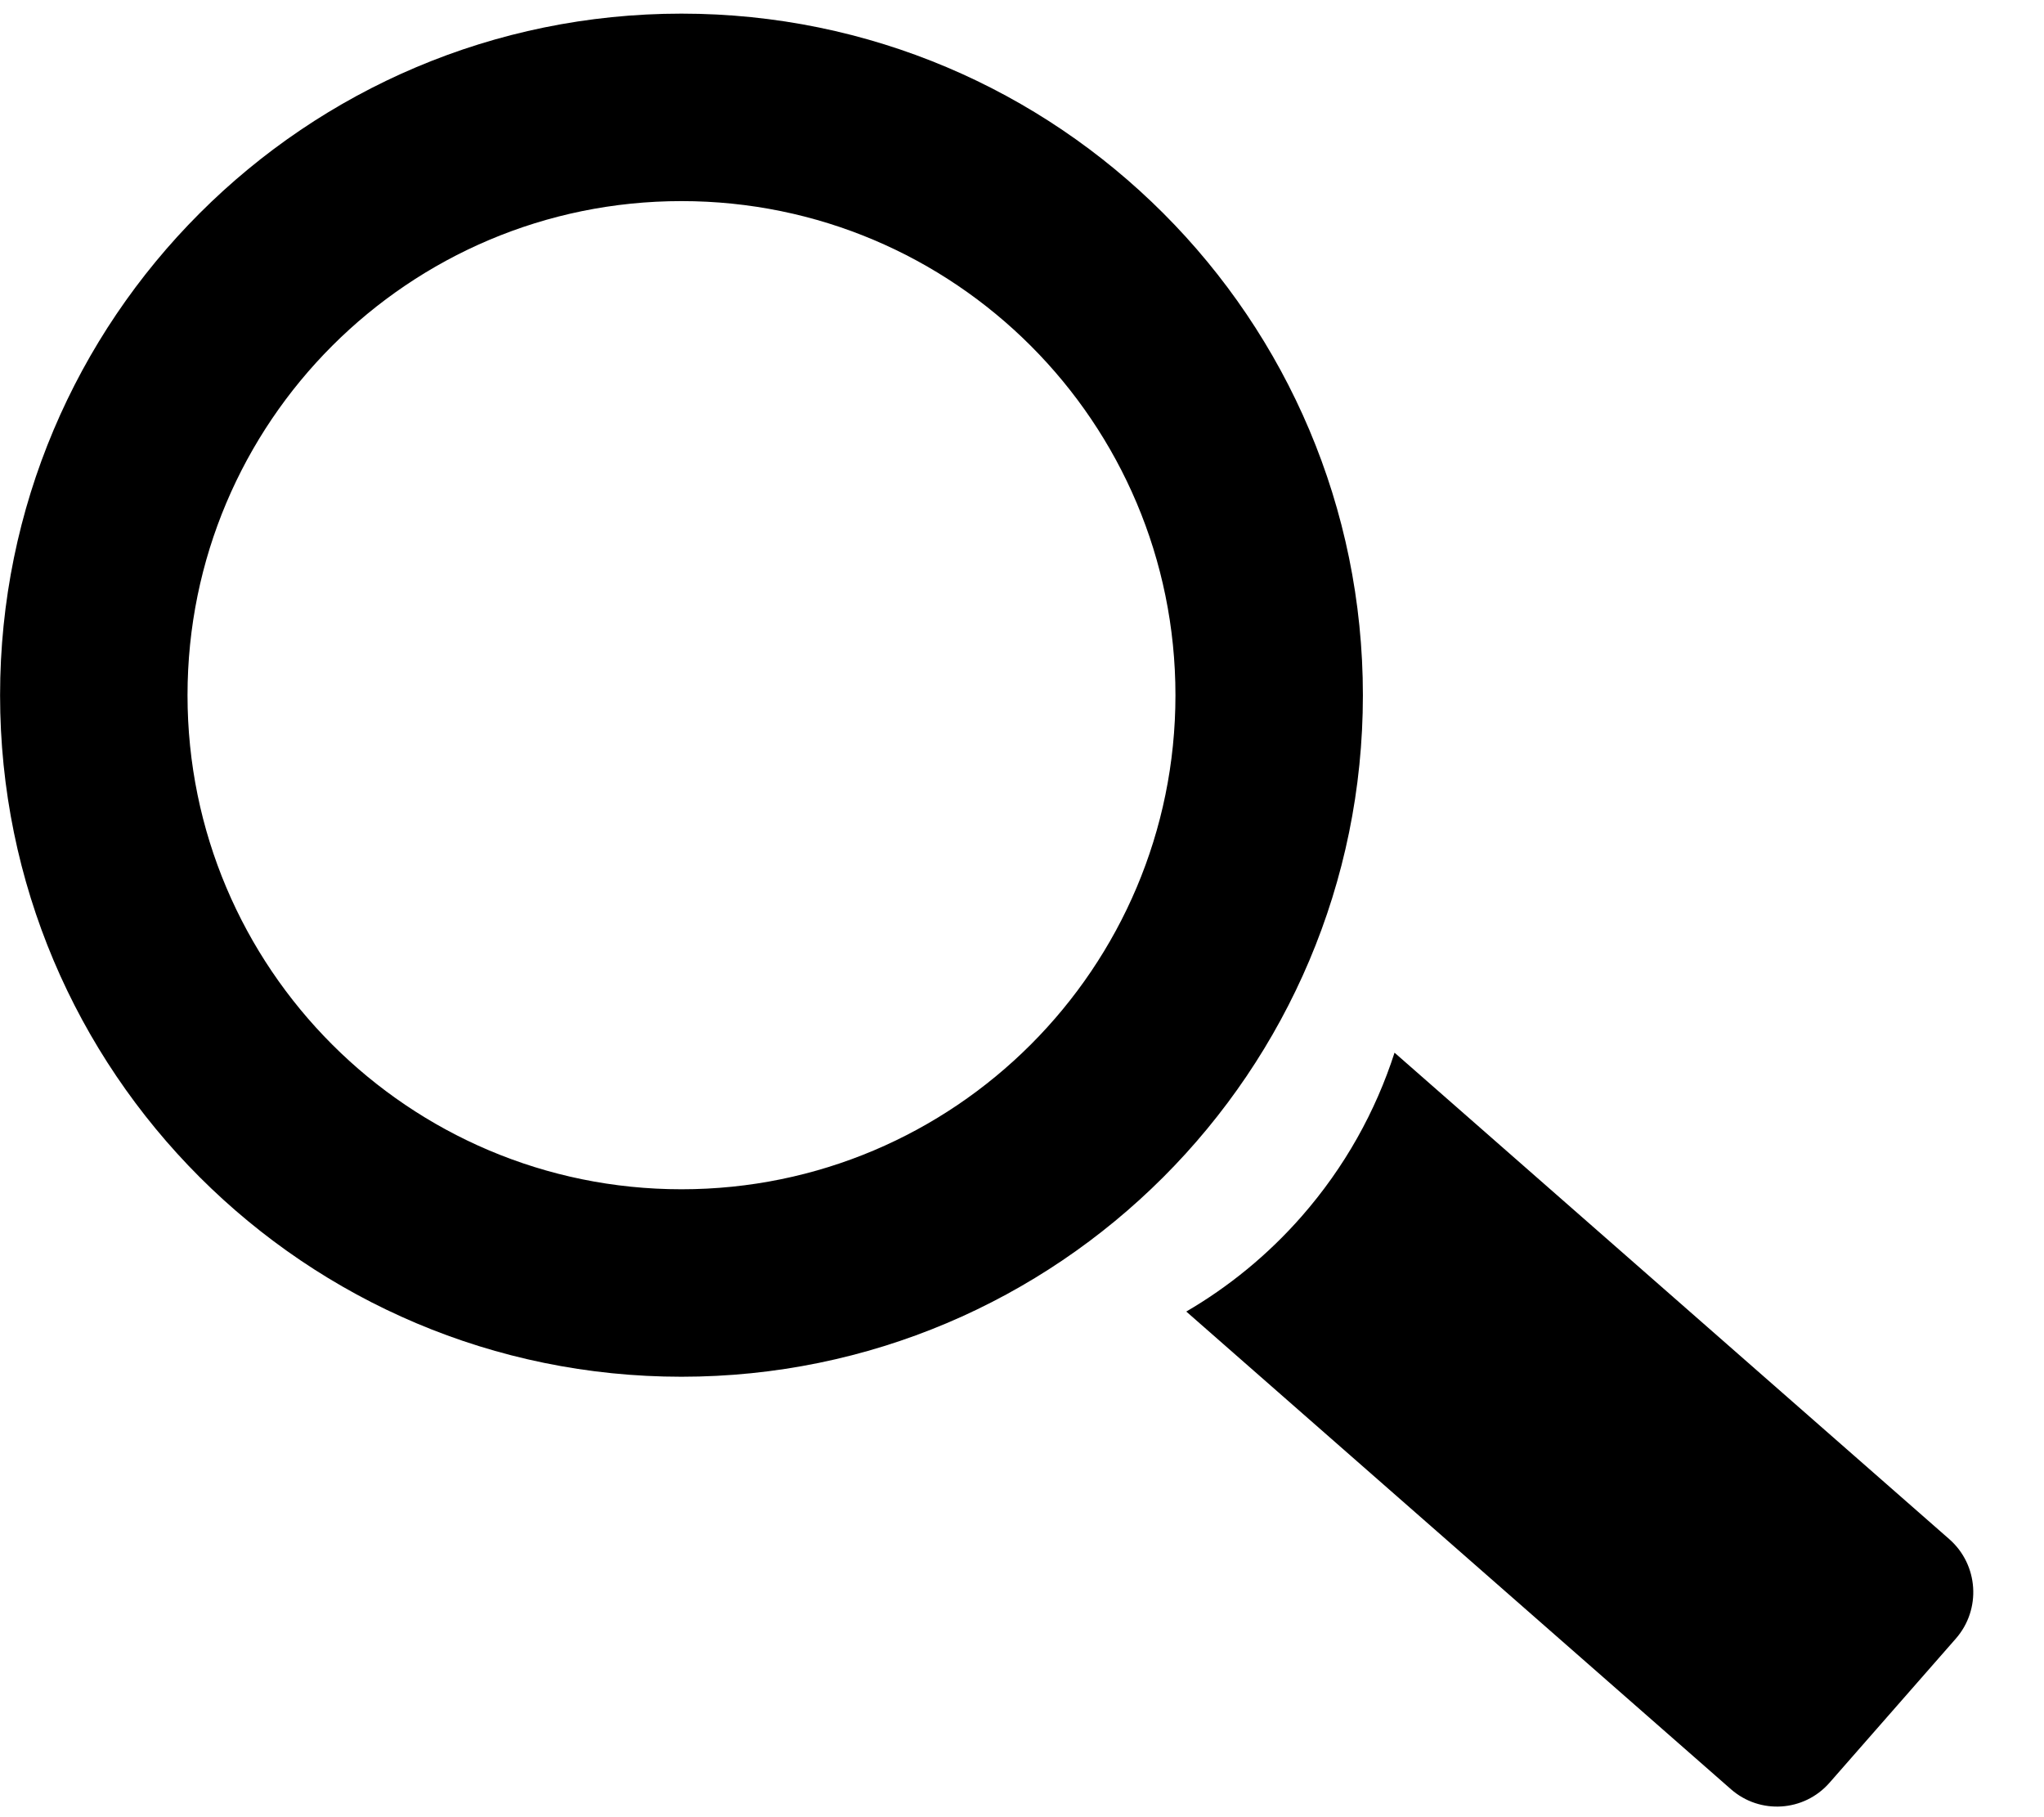 <?xml version="1.0" encoding="UTF-8"?>
<svg width="27px" height="24px" viewBox="0 0 27 24" version="1.1" xmlns="http://www.w3.org/2000/svg" xmlns:xlink="http://www.w3.org/1999/xlink">
    <!-- Generator: Sketch 50.2 (55047) - http://www.bohemiancoding.com/sketch -->
    <title>icon/search</title>
    <desc>Created with Sketch.</desc>
    <defs>
        <path d="M19.873,28.066 C19.302,27.415 18.895,26.678 18.645,25.903 L11.317,32.328 C10.931,32.667 10.892,33.255 11.231,33.642 L12.9,35.546 C13.236,35.929 13.818,35.967 14.201,35.631 L21.396,29.322 C20.839,28.997 20.322,28.578 19.873,28.066 M37.065,21.182 C37.065,26.153 33.035,30.183 28.064,30.183 C23.093,30.183 19.063,26.153 19.063,21.182 C19.063,16.21 23.093,12.18 28.064,12.18 C33.035,12.18 37.065,16.21 37.065,21.182 Z M34.589,21.182 C34.589,17.578 31.668,14.656 28.064,14.656 C24.46,14.656 21.539,17.578 21.539,21.182 C21.539,24.785 24.46,27.707 28.064,27.707 C31.668,27.707 34.589,24.785 34.589,21.182 Z" id="path-1"></path>
    </defs>
    <g id="Symbols" stroke="none" stroke-width="1" fill="none" fill-rule="evenodd">
        <g id="icon/search" transform="translate(-11, -12)">
            <mask id="mask-2" fill="white">
                <use xlink:href="#path-1"></use>
            </mask>
            <use id="Fill-10" fill="#000000" transform="translate(24.033, 24.02) scale(-1, 1) translate(-24.033, -24.02) " xlink:href="#path-1"></use>
        </g>
    </g>
</svg>